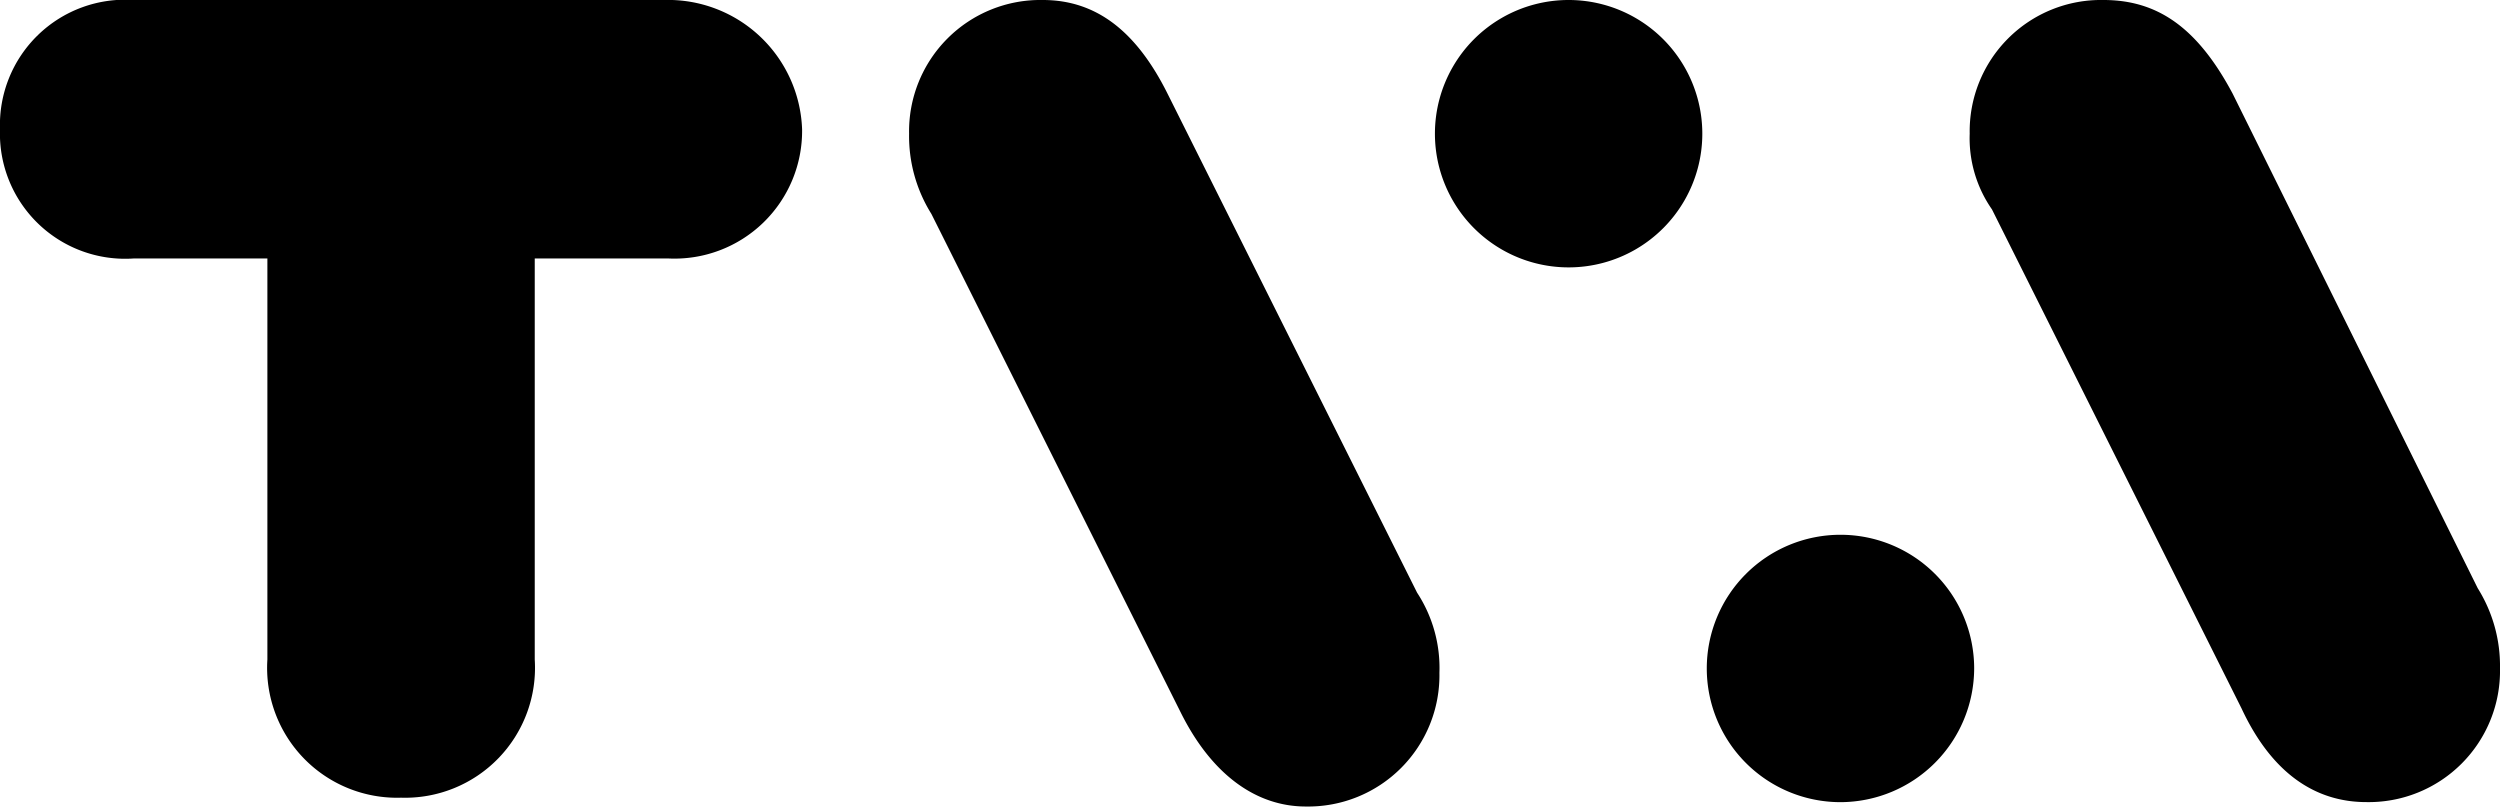 <svg xmlns="http://www.w3.org/2000/svg" width="81.661" height="26.347" viewBox="0 0 81.661 26.347">
  <g id="TVA_Nouvelles" data-name="TVA Nouvelles" transform="translate(0.001 0)">
    <path id="Tracé_290" data-name="Tracé 290" d="M21.689,0H4.367A4.09,4.09,0,0,0,0,4.221,4.09,4.09,0,0,0,4.367,8.443H8.734v13.1A4.243,4.243,0,0,0,13.1,26.056a4.243,4.243,0,0,0,4.367-4.512V8.443h4.367A4.17,4.17,0,0,0,26.2,4.221,4.382,4.382,0,0,0,21.689,0Z" transform="translate(-0.001 0)"/>
    <path id="Tracé_291" data-name="Tracé 291" d="M36.994,19.36l-8.152-16.3C27.824,1.019,26.514,0,24.767,0A4.289,4.289,0,0,0,20.4,4.367a4.789,4.789,0,0,0,.728,2.62l8.152,16.3c1.019,2.038,2.475,3.057,4.076,3.057a4.289,4.289,0,0,0,4.367-4.367A4.491,4.491,0,0,0,36.994,19.36Z" transform="translate(9.294 0)"/>
    <path id="Tracé_292" data-name="Tracé 292" d="M32.2,4.367a4.367,4.367,0,0,0,8.734,0,4.367,4.367,0,0,0-8.734,0Z" transform="translate(14.67 0)"/>
    <path id="Tracé_293" data-name="Tracé 293" d="M47.034,16.367a4.367,4.367,0,1,0-4.367,4.367A4.379,4.379,0,0,0,47.034,16.367Z" transform="translate(17.45 5.468)"/>
    <path id="Tracé_294" data-name="Tracé 294" d="M44.928,6.841l8.152,16.3C54.1,25.328,55.554,26.2,57.155,26.2a4.289,4.289,0,0,0,4.367-4.367,4.789,4.789,0,0,0-.728-2.62L52.788,3.057C51.624.873,50.314,0,48.567,0A4.289,4.289,0,0,0,44.2,4.367,4.066,4.066,0,0,0,44.928,6.841Z" transform="translate(20.138 0)"/>
  </g>
</svg>
